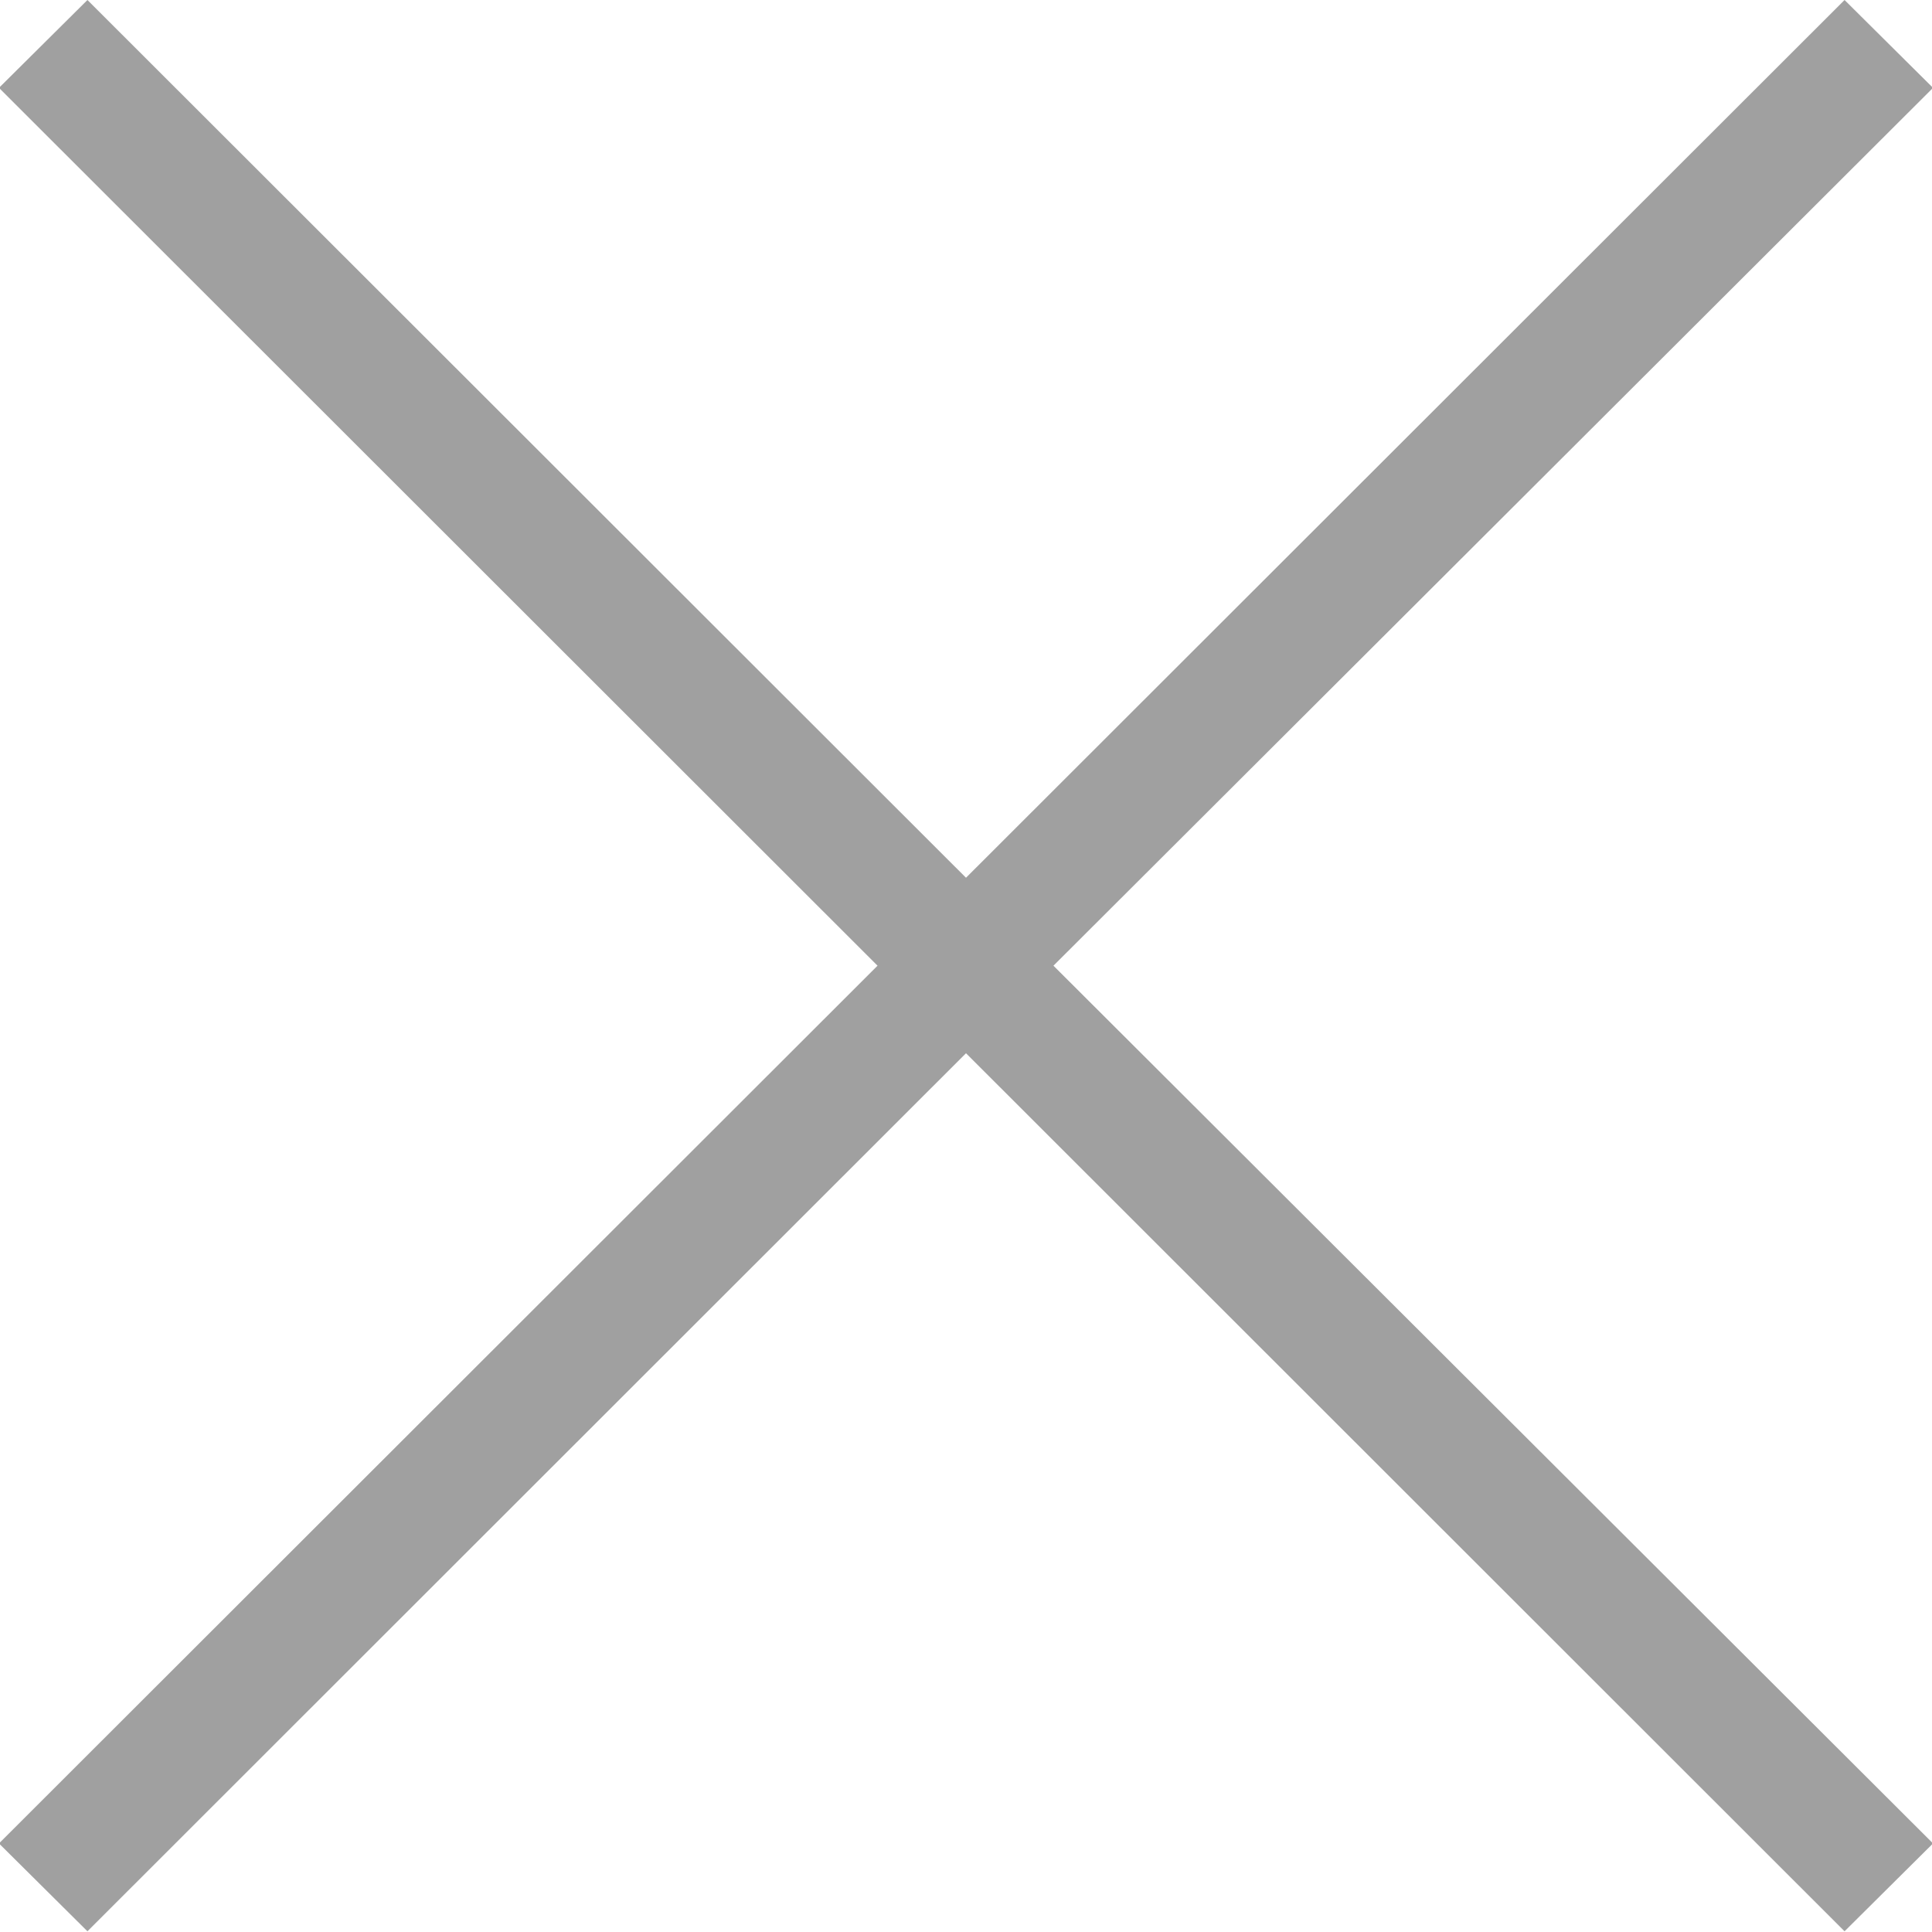 <svg xmlns="http://www.w3.org/2000/svg" width="19" height="19" viewBox="0 0 19 19">
  <defs>
    <style>
      .cls-1 {
        fill: #a0a0a0;
        fill-rule: evenodd;
      }
    </style>
  </defs>
  <path id="Forma_534" data-name="Forma 534" class="cls-1" d="M1545.01,21.864L1544.14,21l-8.64,8.632L1526.86,21l-0.87.864,8.64,8.633-8.64,8.632,0.87,0.864,8.64-8.635,8.64,8.635,0.87-.864-8.65-8.632Zm0,0" transform="translate(-1526 -21)"/>
</svg>

